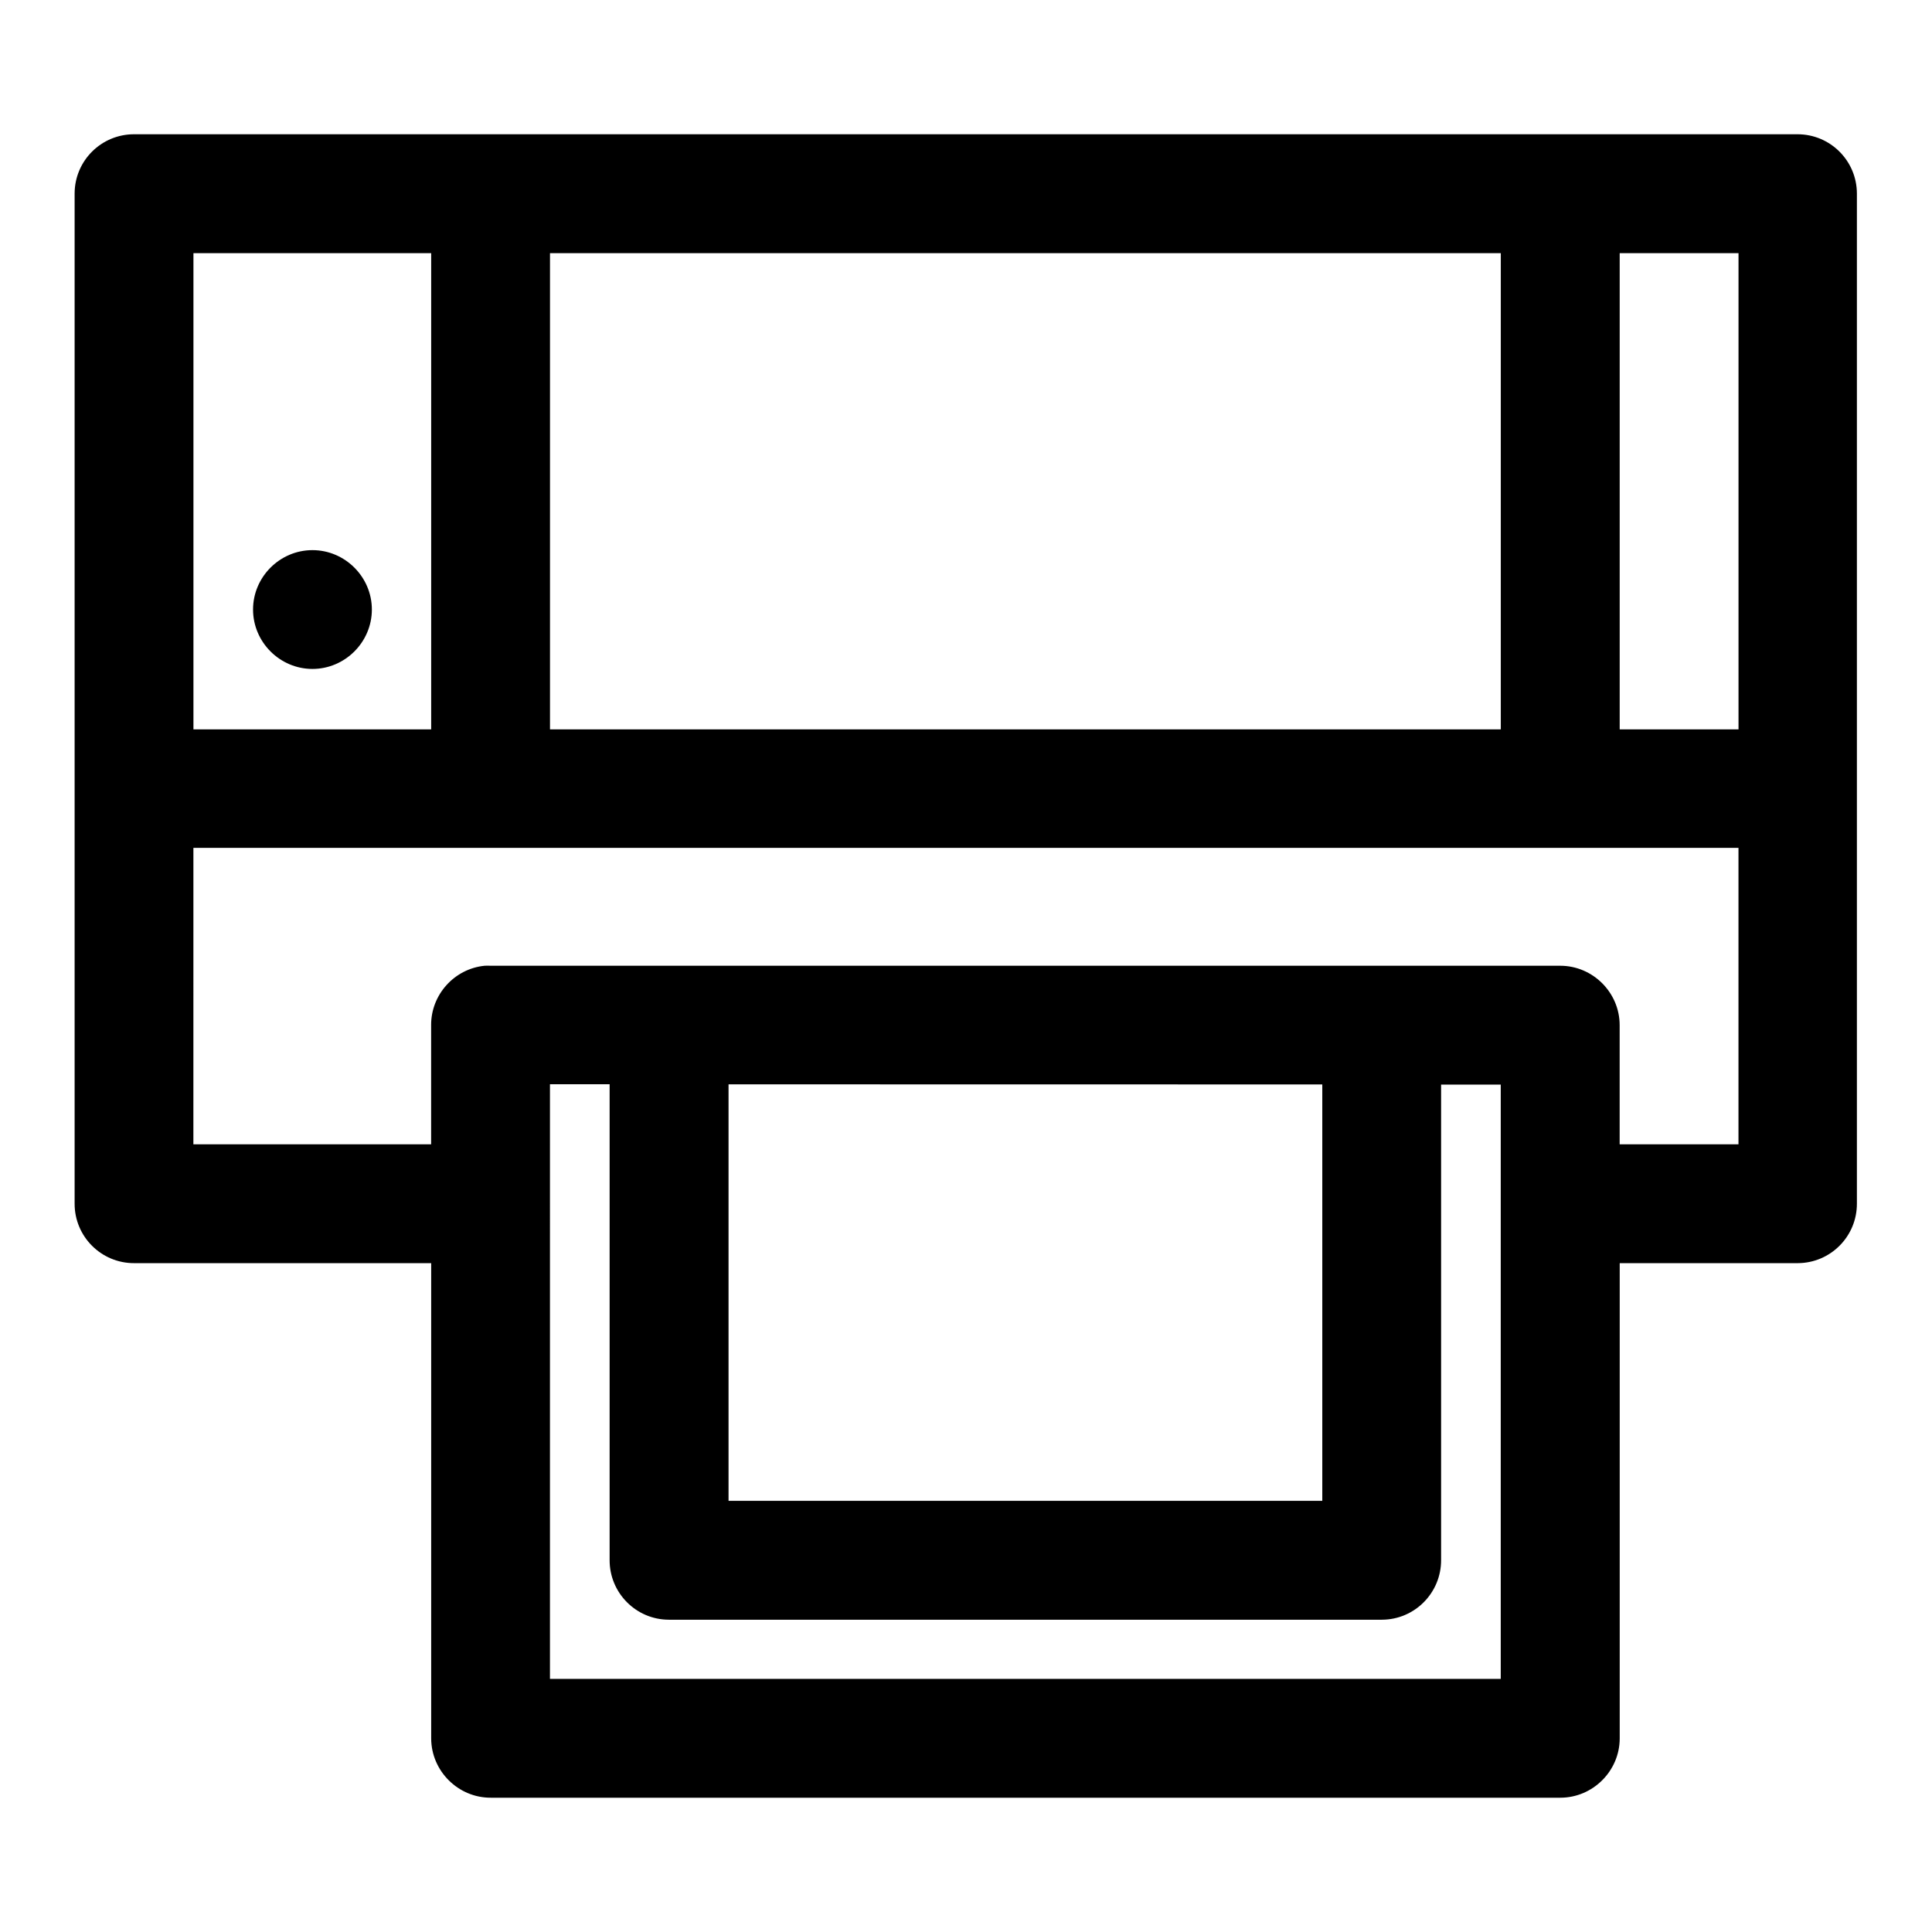 <?xml version="1.0" encoding="UTF-8"?>
<!-- The Best Svg Icon site in the world: iconSvg.co, Visit us! https://iconsvg.co -->
<svg fill="#000000" width="800px" height="800px" version="1.1" viewBox="144 144 512 512" xmlns="http://www.w3.org/2000/svg">
 <path d="m179.58 179.58c-8.699-0.035-15.777 6.984-15.805 15.684v267.68c-0.035 8.746 7.062 15.844 15.805 15.805h78.688v125.98c0.039 8.637 7.168 15.719 15.809 15.684h283.33 0.09c8.617 0 15.715-7.066 15.746-15.684v-125.98h47.172c8.699-0.027 15.719-7.106 15.684-15.805v-267.68c-0.031-8.652-7.031-15.656-15.684-15.684zm15.684 31.516h63.004v126.2h-63.004zm94.492 0h251.97v126.2h-251.97zm283.48 0h31.488v126.2h-31.488zm-346.43 78.695c-8.641 0-15.746 7.106-15.746 15.738 0 8.641 7.106 15.746 15.746 15.746 8.633 0 15.742-7.106 15.742-15.746 0-8.633-7.109-15.738-15.742-15.738zm-31.551 78.902h409.46v78.562h-31.488v-31.516-0.059c0-8.641-7.106-15.746-15.746-15.746h-0.09-283.33c-0.547-0.027-1.086-0.027-1.633 0-8.012 0.801-14.184 7.629-14.176 15.68v31.641h-63.004zm94.492 62.641h15.809v126.07c-0.039 8.703 6.981 15.809 15.68 15.836h188.99c8.699-0.027 15.719-7.133 15.68-15.836v-125.98h15.809v157.5h-251.97zm47.324 0.027 157.35 0.027v110.34h-157.35z" fill-rule="evenodd"/>
</svg>